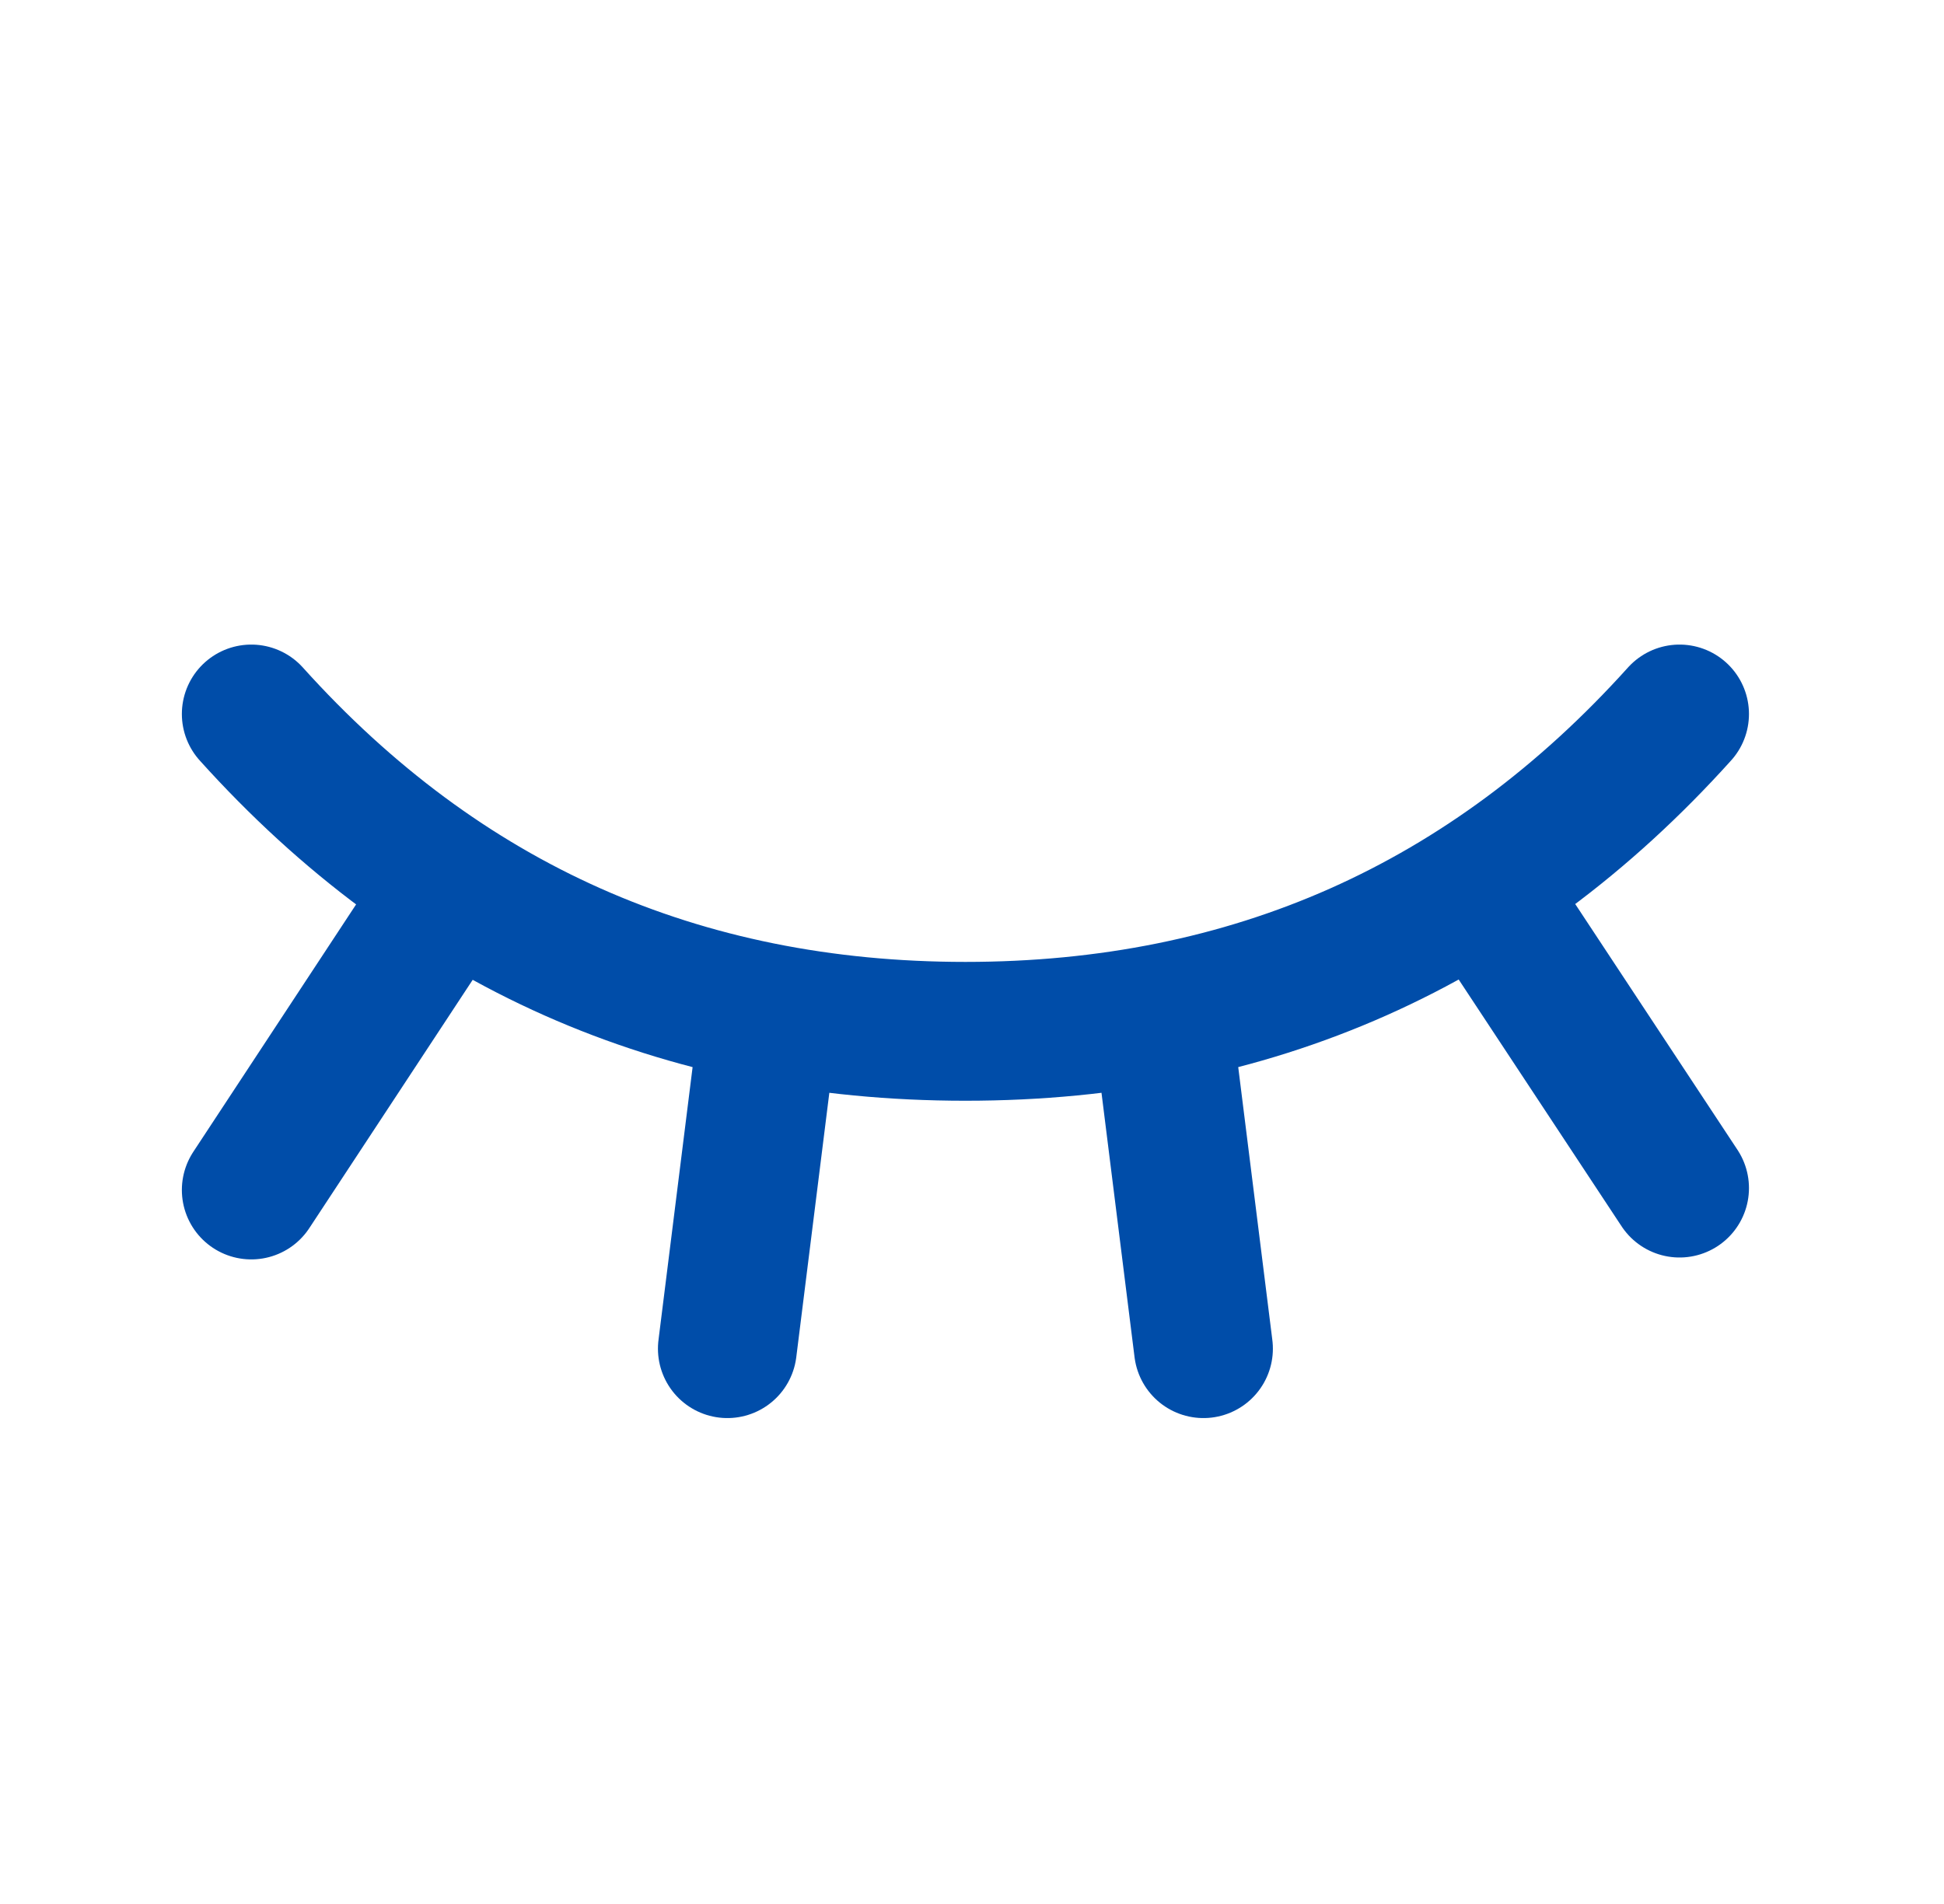 <svg xmlns="http://www.w3.org/2000/svg" width="49" height="48" viewBox="0 0 49 48" fill="none"><path d="M42.334 18C37.534 23.333 31.534 26 24.334 26C17.134 26 11.134 23.333 6.334 18M6.334 30L11.334 22.4M42.334 29.952L37.35 22.4M18.334 34L19.334 26M30.334 34L29.334 26" stroke="#004DA9" stroke-width="3.5" stroke-linecap="round" stroke-linejoin="round"></path></svg>